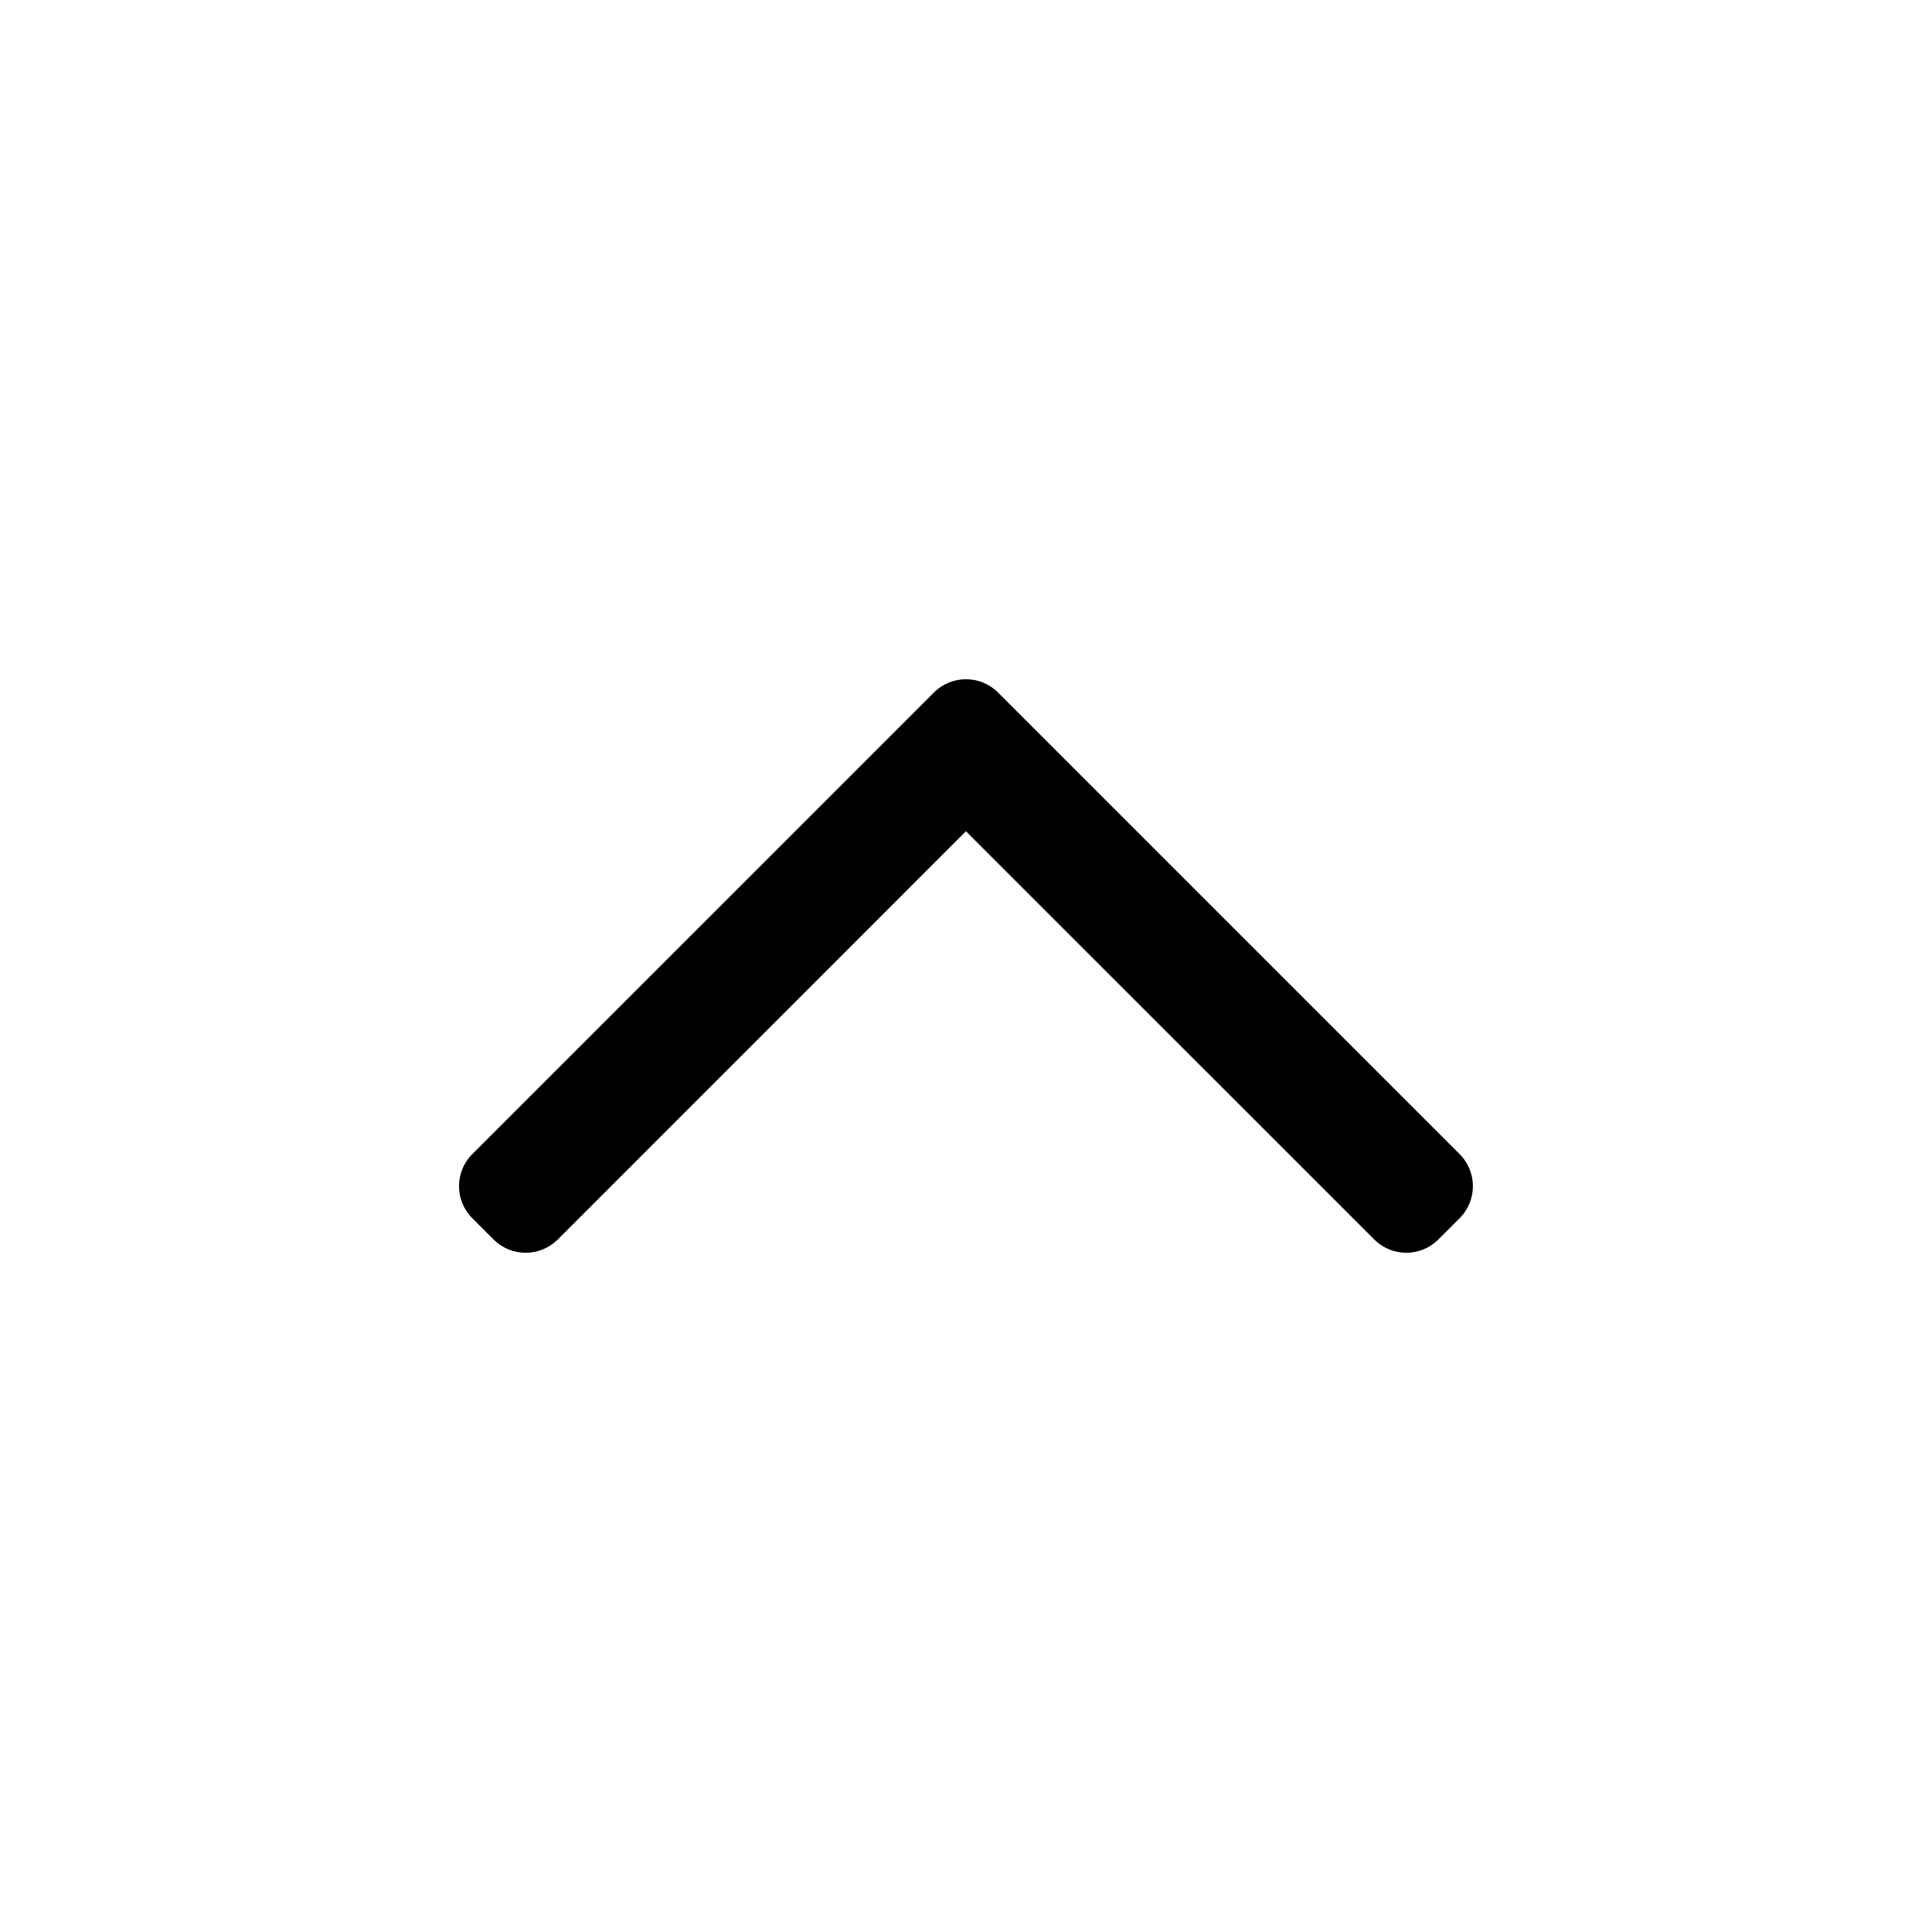 <svg width="24" height="24" viewBox="0 0 24 24" fill="none" xmlns="http://www.w3.org/2000/svg">
<path fill-rule="evenodd" clip-rule="evenodd" d="M11.602 8.602C11.822 8.383 12.178 8.383 12.397 8.602L18.132 14.337C18.352 14.557 18.352 14.913 18.132 15.133L17.867 15.398C17.647 15.617 17.291 15.617 17.072 15.398L11.999 10.326L6.928 15.398C6.708 15.617 6.352 15.617 6.132 15.398L5.867 15.133C5.647 14.913 5.647 14.557 5.867 14.337L11.602 8.602Z" fill="black"/>
</svg>
